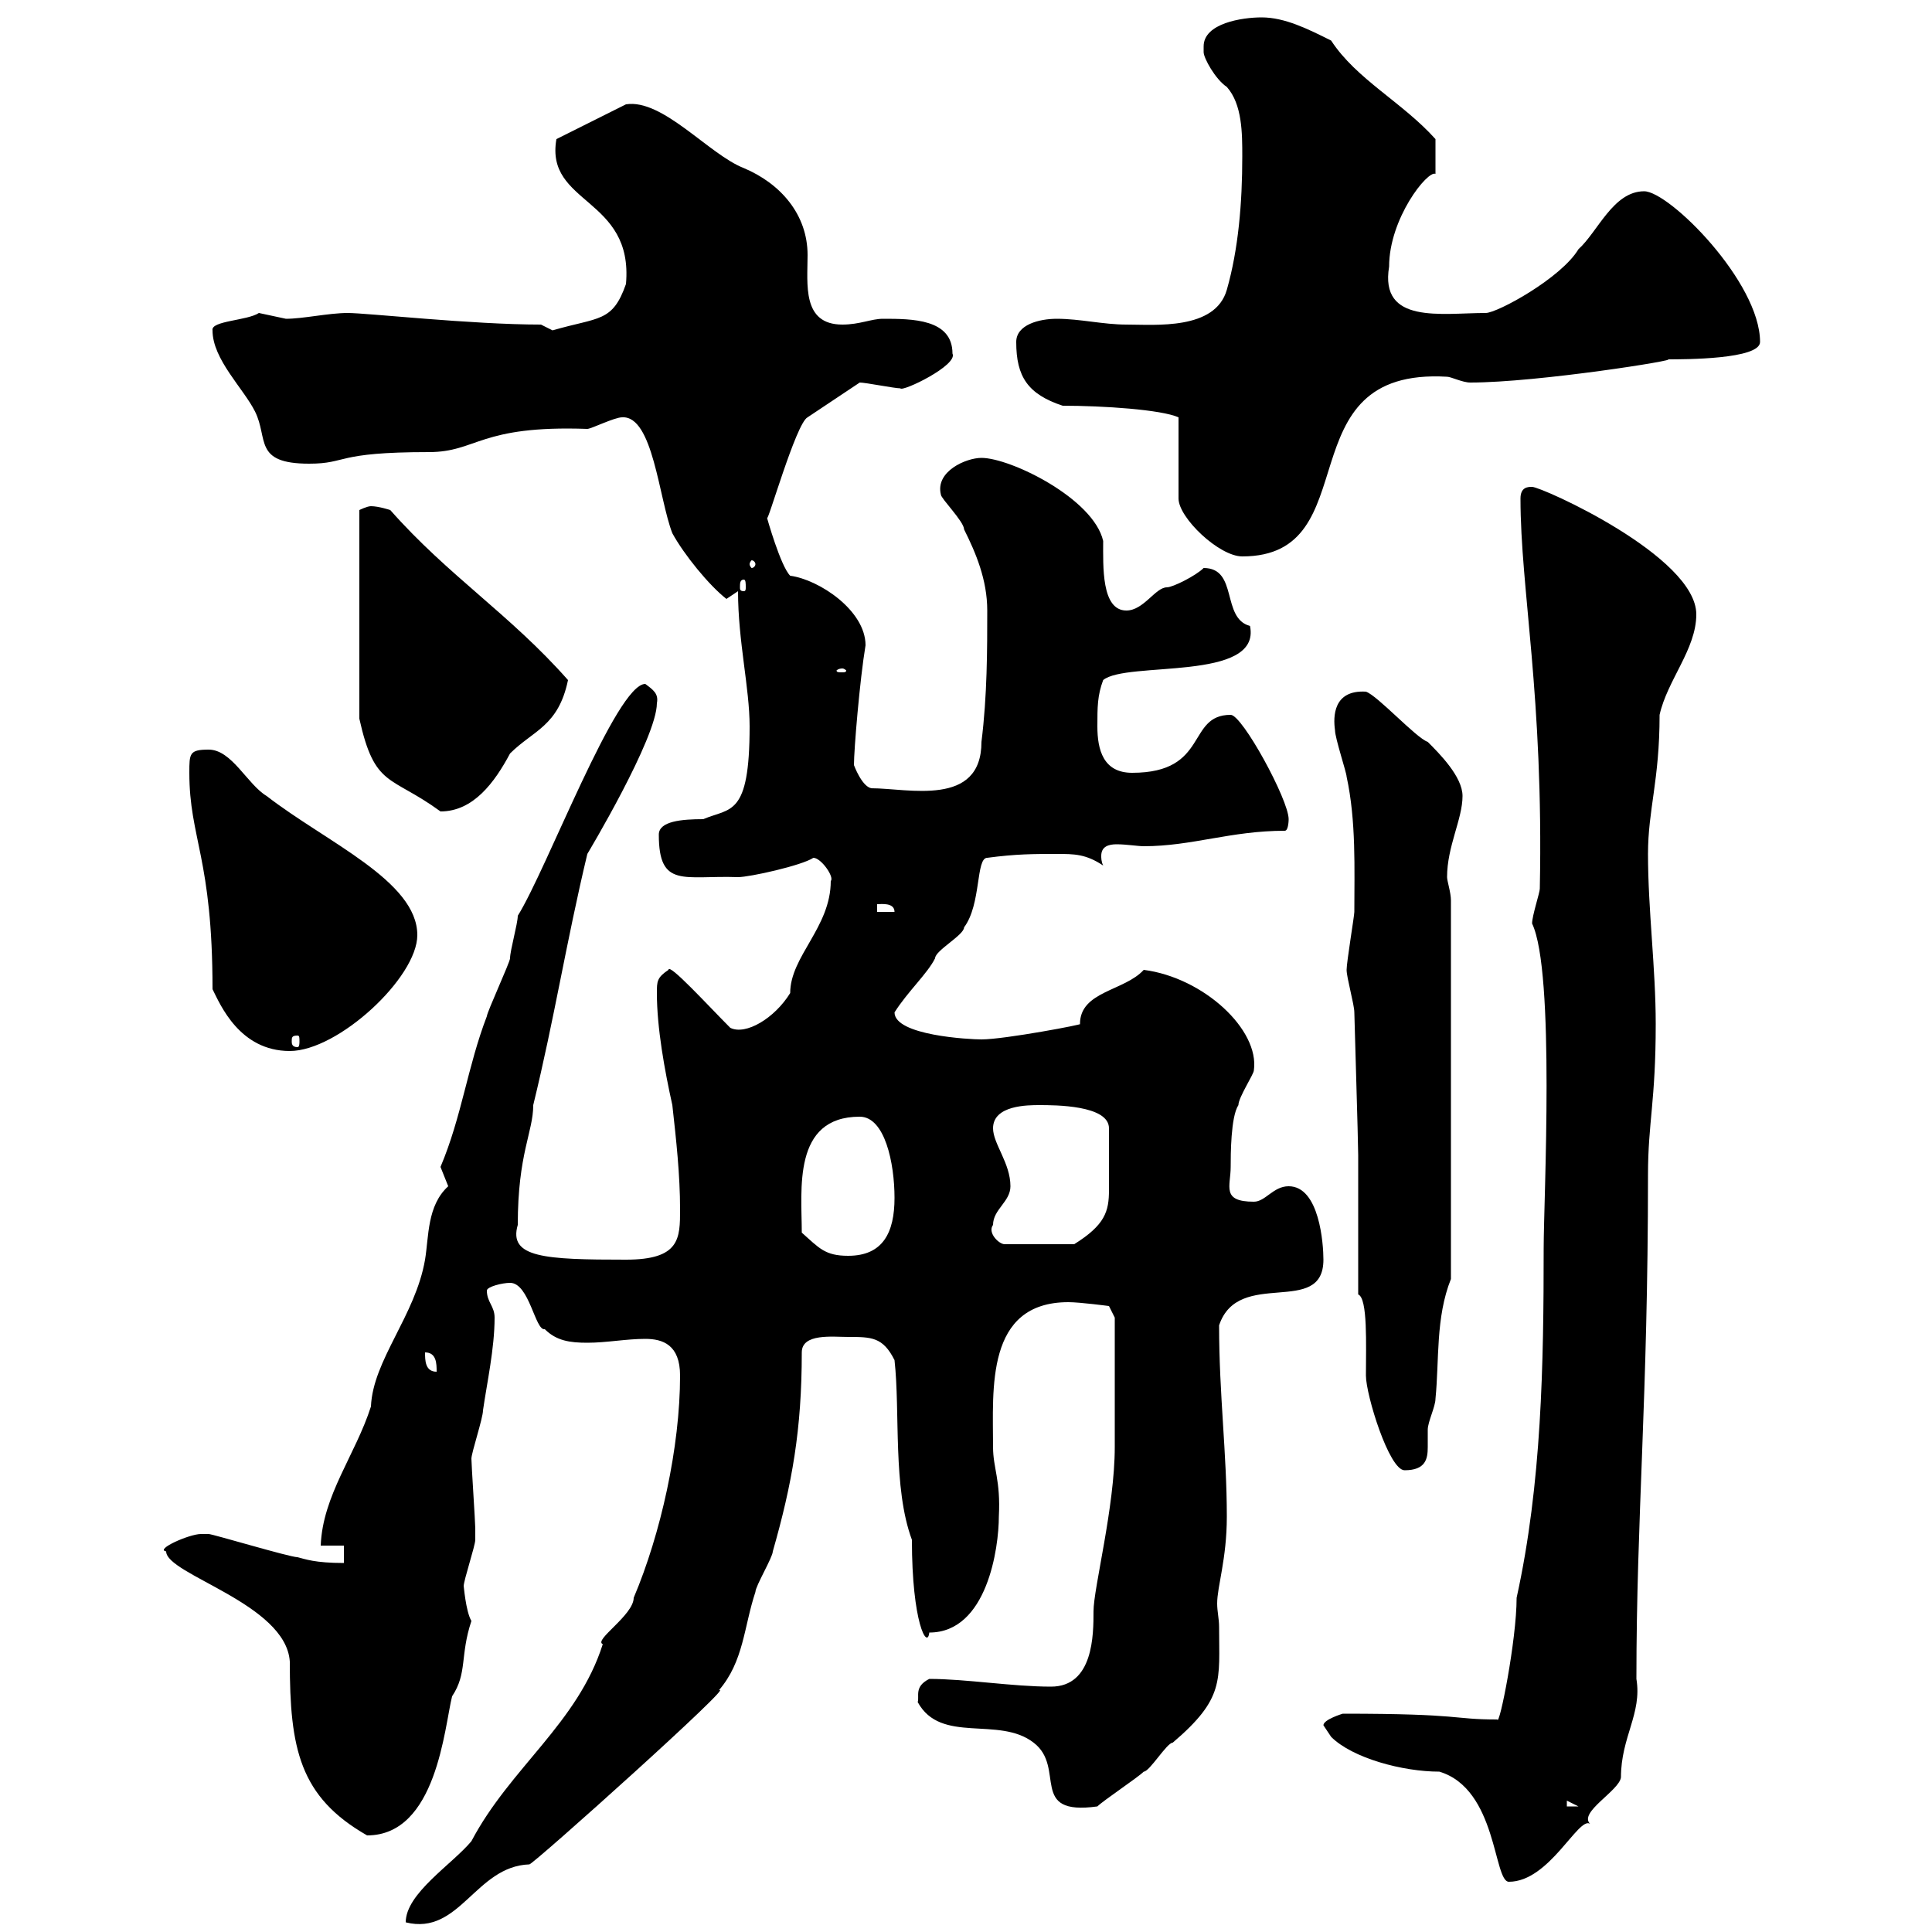 <svg xmlns="http://www.w3.org/2000/svg" xmlns:xlink="http://www.w3.org/1999/xlink" width="300" height="300"><path d="M105.60 213.60C105.60 224.70 102.60 238.20 98.40 248.10C98.40 250.80 92.10 254.70 93.60 255.30C89.70 267.60 79.20 274.50 73.20 285.90C70.20 289.50 63 294 63 298.50C71.40 300.60 73.80 289.80 82.20 289.50C82.80 289.50 114.90 260.70 111.60 262.50C115.50 258 115.50 252.60 117.30 247.20C117.30 246.30 120 241.80 120 240.90C123 230.40 124.50 222 124.50 210C124.50 207 129.30 207.60 131.70 207.60C135.30 207.60 137.10 207.60 138.90 211.20C139.80 219.30 138.60 231 141.60 239.10C141.60 252 144 256.20 144.30 253.50C153.30 253.50 155.10 240.30 155.10 235.50C155.40 229.80 154.20 228 154.20 224.70C154.20 215.70 153 202.20 165.90 202.20C167.70 202.20 172.20 202.80 172.20 202.80L173.10 204.60C173.10 209.70 173.10 219.30 173.10 224.70C173.10 234 169.80 246.60 169.80 250.20C169.80 253.80 169.80 261.90 163.20 261.90C157.20 261.90 150 260.70 144.30 260.70C141.90 261.90 142.80 263.40 142.50 264.30C146.10 270.90 155.10 266.40 160.50 270.60C165.60 274.50 159.60 282 170.40 280.50C171.30 279.60 176.70 276 177.60 275.10C178.50 275.10 181.20 270.60 182.10 270.60C190.20 263.70 189.30 261 189.30 252.60C189.30 251.40 189 250.20 189 249C189 246.30 190.50 242.10 190.50 235.50C190.50 225.60 189.30 216.60 189.30 205.80C192.30 196.80 205.50 204.60 205.50 195.60C205.50 193.20 204.90 184.20 200.10 184.20C197.70 184.20 196.50 186.60 194.70 186.60C189.60 186.60 191.10 184.20 191.10 181.20C191.10 179.40 191.10 173.40 192.30 171.60C192.30 170.40 194.70 166.80 194.70 166.20C195.60 159.90 186.90 151.80 177.60 150.60C174.60 153.90 167.70 153.90 167.70 159C168.60 159 156 161.40 152.40 161.40C150.60 161.40 138.90 160.80 138.90 157.20C141 153.90 144 151.20 145.20 148.80C145.20 147.60 149.70 145.20 149.70 144C152.40 140.40 151.50 133.20 153.30 133.20C157.80 132.60 160.50 132.60 164.10 132.60C166.80 132.60 168.60 132.60 171.30 134.40C171 133.80 171 133.20 171 132.90C171 131.40 172.20 131.10 173.40 131.10C174.90 131.10 176.70 131.40 177.60 131.40C185.10 131.40 191.10 129 199.50 129C200.10 129 200.10 127.20 200.10 127.20C200.10 124.20 192.90 111 191.10 111C184.20 111 187.80 120 175.80 120C171.30 120 170.40 116.40 170.40 112.80C170.40 109.80 170.40 108 171.30 105.60C174.90 102.60 195.90 105.90 194.10 97.20C189.60 96 192.30 88.20 186.90 88.20C185.70 89.40 182.10 91.20 181.20 91.20C179.40 91.20 177.60 94.80 174.90 94.80C171 94.80 171.30 87.90 171.30 84C169.80 77.40 156.90 71.10 152.40 71.10C150 71.10 145.20 73.20 146.10 76.80C146.10 77.40 149.70 81 149.70 82.20C151.50 85.80 153.30 90 153.30 94.80C153.30 100.80 153.30 108 152.40 115.20C152.40 125.40 141 122.40 135.30 122.40C133.80 122.10 132.60 118.80 132.60 118.80C132.60 116.40 133.50 105.60 134.40 100.20C134.40 94.80 127.20 90 122.70 89.40C121.20 87.90 119.10 80.40 119.10 80.40C119.10 81.60 123.60 65.70 125.40 64.80L133.50 59.40C134.40 59.40 138.90 60.30 139.80 60.30C140.10 60.90 148.80 56.70 147.90 54.90C147.90 49.50 141.60 49.50 137.10 49.50C135.30 49.50 133.50 50.40 130.80 50.40C124.50 50.40 125.40 44.10 125.40 39.60C125.40 33.30 121.20 28.50 115.50 26.10C110.10 24 102.90 15.30 97.20 16.20L86.40 21.60C84.60 31.80 98.40 30.60 97.20 44.10C95.10 50.10 93 49.20 85.80 51.30C85.80 51.30 84 50.40 84 50.40C73.20 50.40 57 48.60 54 48.60C51 48.60 47.10 49.50 44.40 49.50C44.40 49.50 40.20 48.60 40.20 48.60C38.40 49.80 32.70 49.80 33 51.30C33 55.80 37.80 60.30 39.60 63.90C41.70 68.10 39.30 72 48 72C54 72 51.90 70.20 66.60 70.20C74.10 70.20 74.40 66 91.20 66.60C91.80 66.60 95.40 64.80 96.60 64.80C101.40 64.50 102.30 77.40 104.40 82.80C106.20 86.10 110.10 90.90 112.80 93C112.80 93 114.60 91.80 114.60 91.80C114.60 99.60 116.40 106.80 116.40 112.80C116.40 126.90 113.40 125.40 109.20 127.20C105.90 127.20 102.30 127.50 102.30 129.60C102.30 138 106.20 135.90 114.60 136.20C116.40 136.20 124.50 134.40 126.30 133.20C127.50 133.20 129.60 136.20 129 136.80C129 144 122.70 148.50 122.70 154.20C120.30 158.10 115.80 160.80 113.40 159.60C110.10 156.30 103.80 149.40 103.80 150.60C102 151.80 102 152.40 102 154.20C102 159.60 103.20 166.20 104.40 171.60C105 177 105.60 182.40 105.60 187.80C105.60 192.30 105.60 195.60 97.20 195.60C84.60 195.60 78.90 195.30 80.40 190.20C80.40 179.10 82.80 175.80 82.80 171.60C86.10 158.10 87.90 146.40 91.20 132.60C91.20 132.60 102 114.60 102 109.20C102.30 107.70 101.40 107.10 100.20 106.20C95.70 106.20 84.90 135 80.40 142.20C80.40 143.40 79.20 147.60 79.20 148.80C79.20 149.40 75.60 157.20 75.60 157.80C72.60 165.60 71.70 173.40 68.40 181.20C68.40 181.20 69.60 184.20 69.60 184.20C66.30 187.20 66.60 192 66 195.60C64.50 204.30 57.90 211.20 57.60 218.40C55.20 225.90 50.10 232.20 49.80 240L53.40 240L53.40 242.70C48.90 242.70 47.40 242.10 46.20 241.80C45 241.80 33 238.20 32.40 238.20C32.40 238.20 32.40 238.20 31.20 238.20C29.40 238.20 24 240.60 25.80 240.90C25.80 244.50 44.40 249 45 258C45 271.50 46.50 279 57 285C67.80 285 69 268.20 70.20 263.40C72.60 259.80 71.40 257.10 73.20 251.70C72.30 250.20 72 246 72 246.30C72 245.40 73.80 240 73.80 239.10C73.80 238.50 73.80 238.20 73.80 237.30C73.80 236.40 73.20 227.40 73.20 226.50C73.20 225.60 75 220.20 75 219C75.60 214.80 76.80 209.40 76.80 204.60C76.80 202.80 75.60 202.20 75.60 200.40C75.60 199.80 78 199.20 79.20 199.20C82.20 199.20 83.10 206.70 84.60 206.40C86.40 208.20 88.50 208.50 91.20 208.50C94.20 208.50 97.20 207.90 100.20 207.90C102.90 207.90 105.60 208.80 105.60 213.60ZM206.70 269.70C210 273 217.80 275.10 223.50 275.10C232.50 277.80 231.90 292.20 234.30 292.20C240.60 292.20 245.10 282 246.90 283.20C245.10 281.40 251.40 278.10 251.70 276C251.70 269.70 255 266.10 254.10 260.70C254.10 235.50 255.90 217.20 255.90 182.40C255.90 174.30 257.10 171 257.10 159C257.10 150.30 255.90 141.30 255.90 132.60C255.90 125.70 257.70 121.20 257.70 111C258.90 105.60 263.40 100.80 263.40 95.40C263.40 86.40 239.40 75.60 237.90 75.60C237.30 75.60 236.10 75.60 236.10 77.40C236.10 91.50 239.70 108 239.10 138C239.10 138.60 237.90 142.20 237.90 143.40C241.50 150.90 239.70 186.30 239.70 193.80C239.70 211.80 239.40 230.40 235.50 248.10C235.50 254.70 232.80 268.20 232.50 267C225.30 267 227.40 266.10 208.50 266.10C208.50 266.10 205.50 267 205.50 267.90C205.50 267.90 206.70 269.70 206.70 269.70ZM243.30 279.60L245.10 280.50L243.30 280.50ZM210.90 201C212.40 201.60 212.10 208.80 212.10 213.60C212.10 216.60 215.70 228.30 218.10 228.30C221.40 228.30 221.70 226.50 221.70 224.70C221.70 223.80 221.70 222.90 221.70 222C221.70 220.80 222.90 218.40 222.90 217.20C223.50 211.20 222.90 204.60 225.30 198.60L225.30 139.80C225.30 138.60 224.70 136.80 224.70 136.20C224.70 131.40 227.10 127.20 227.10 123.60C227.10 120.60 223.50 117 221.70 115.20C219.90 114.60 213.90 108 212.10 107.40C207 107.10 207 111.30 207.30 113.40C207.30 114.60 209.10 120 209.10 120.60C210.60 127.50 210.30 135 210.30 141.60C210.30 142.20 209.10 149.40 209.10 150.60C209.10 151.80 210.30 156 210.30 157.20C210.30 157.80 210.90 177.30 210.90 179.40C210.90 183 210.90 197.40 210.90 201ZM66 210C67.80 210 67.80 211.80 67.80 213C66 213 66 211.20 66 210ZM124.50 191.40C124.50 184.80 123 173.40 133.50 173.40C137.40 173.40 138.90 180.60 138.90 186C138.90 191.40 137.10 195 131.70 195C128.10 195 127.20 193.80 124.50 191.40ZM154.20 190.20C154.20 187.80 156.90 186.60 156.90 184.20C156.90 180.60 154.20 177.60 154.20 175.20C154.20 171.60 159.60 171.60 161.40 171.60C163.80 171.60 172.20 171.60 172.20 175.20C172.20 178.20 172.20 182.70 172.20 184.80C172.20 188.10 171.60 190.20 166.80 193.20L156 193.20C155.10 193.20 153.30 191.40 154.20 190.20ZM29.40 120C29.40 130.20 33 133.20 33 153.60C34.20 156 37.20 163.20 45 163.20C52.50 163.20 64.80 151.80 64.80 145.20C64.80 136.80 50.70 130.80 41.40 123.60C38.40 121.80 36 116.40 32.40 116.40C29.40 116.40 29.40 117 29.40 120ZM46.20 160.80C46.50 160.80 46.50 161.10 46.50 161.70C46.50 162 46.50 162.60 46.20 162.60C45.30 162.60 45.30 162 45.30 161.70C45.30 161.10 45.30 160.80 46.20 160.80ZM136.20 140.40C136.80 140.40 138.90 140.10 138.90 141.60L136.20 141.60ZM57.60 78.60C57 78.60 55.80 79.20 55.80 79.20L55.80 111.60C58.20 122.40 60.60 120.30 68.40 126C73.50 126 76.80 121.50 79.20 117C82.80 113.40 86.70 112.80 88.20 105.60C79.20 95.40 69.60 89.40 60.60 79.20C60.60 79.20 58.80 78.60 57.60 78.60ZM130.80 103.80C131.10 103.80 131.40 104.10 131.40 104.10C131.40 104.40 131.10 104.40 130.80 104.40C130.20 104.40 129.90 104.40 129.90 104.10C129.90 104.10 130.20 103.80 130.80 103.80ZM115.50 90C115.80 90 115.80 90.60 115.80 91.20C115.80 91.50 115.80 91.80 115.50 91.80C114.90 91.80 114.90 91.50 114.90 91.20C114.90 90.60 114.90 90 115.50 90ZM117.30 87.60C117.30 87.90 117 88.20 116.70 88.20C116.70 88.20 116.40 87.90 116.40 87.60C116.40 87.30 116.70 87 116.70 87C117 87 117.30 87.30 117.30 87.60ZM165 63C171.30 63 180.30 63.60 183 64.80L183 77.40C183 80.40 189.30 86.40 192.90 86.40C212.70 86.40 199.20 57 224.70 58.50C225.30 58.50 227.10 59.40 228.30 59.40C238.80 59.40 261.30 55.80 258.90 55.80C261.60 55.80 273.30 55.80 273.30 53.10C273.30 43.80 259.20 29.70 255.30 29.70C250.50 29.70 248.10 36 245.10 38.70C242.40 43.20 232.50 48.60 230.70 48.60C223.80 48.60 214.20 50.40 215.70 41.40C215.70 33.90 221.70 26.40 222.90 27C222.90 26.40 222.90 23.10 222.90 21.60C217.80 15.90 210.60 12.30 206.70 6.30C203.10 4.50 199.50 2.70 195.90 2.70C192.90 2.70 186.90 3.60 186.90 7.20C186.90 7.80 186.90 7.80 186.90 8.10C186.90 9 188.70 12.30 190.50 13.50C192.90 16.20 192.90 20.70 192.90 24.30C192.90 31.50 192.30 38.70 190.50 45C188.70 51.30 179.40 50.40 174.90 50.40C171.30 50.40 167.70 49.50 164.10 49.50C161.40 49.50 157.80 50.40 157.80 53.10C157.80 58.50 159.60 61.20 165 63Z"/></svg>
